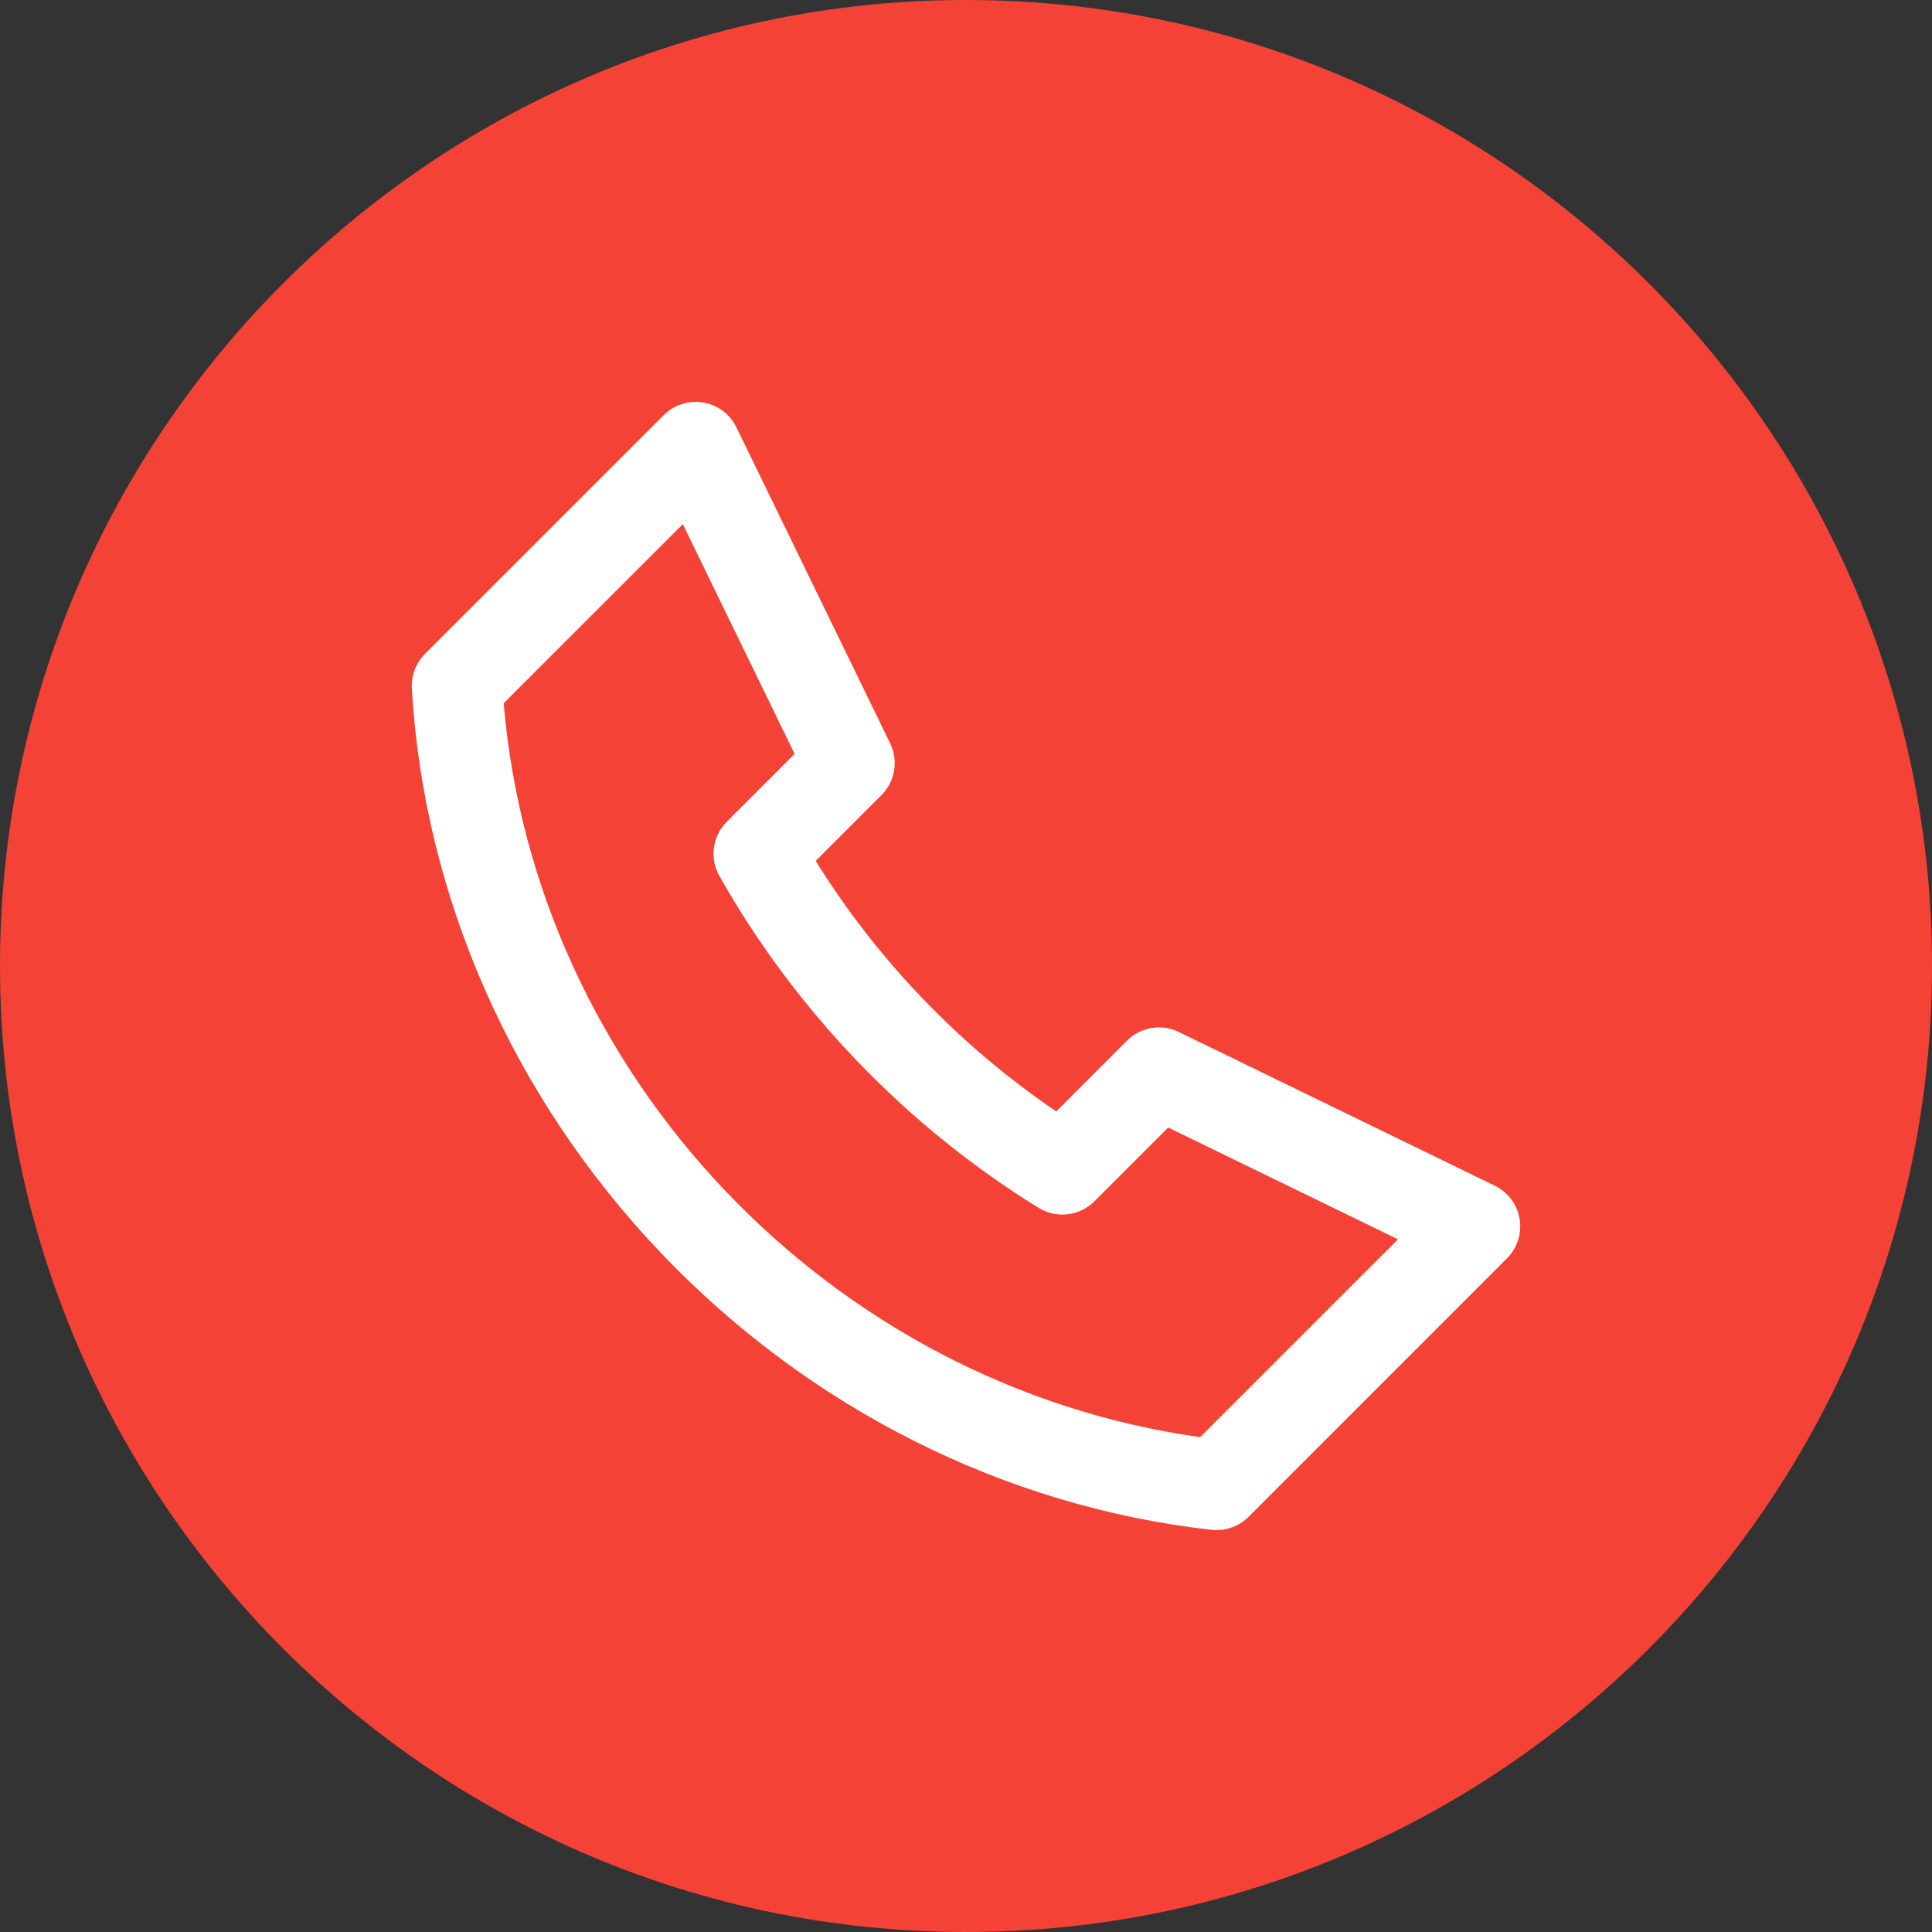 <svg id="Layer_1" enable-background="new 0 0 512 512" height="512" viewBox="0 0 512 512" width="512" xmlns="http://www.w3.org/2000/svg"><rect x="0" y="0" width="512" height="512" fill="#333333" stroke="none"/><g clip-rule="evenodd" fill-rule="evenodd"><path d="m256-.002c-141.16 0-255.998 114.843-255.998 256.002 0 141.16 114.838 255.998 255.998 255.998 141.159 0 256.002-114.838 256.002-255.998.001-141.159-114.842-256.002-256.002-256.002z" fill="#f44336"/><path d="m318.049 380.858c-98.248-13.779-176.278-95.965-184.571-194.496l47.473-47.464 29.628 60.903-17.967 17.958c-3.811 3.811-4.623 9.703-1.962 14.392 20.241 35.817 49.478 66.228 84.573 87.932 4.727 2.929 10.859 2.217 14.798-1.722l19.562-19.562 60.898 29.633zm78.073-66.648-83.733-40.732c-4.599-2.236-10.118-1.307-13.727 2.302l-18.751 18.75c-25.642-17.42-47.43-40.119-63.742-66.379l17.42-17.43c3.623-3.618 4.552-9.132 2.311-13.732l-40.742-83.738c-1.689-3.491-4.967-5.944-8.797-6.58-3.831-.641-7.732.599-10.472 3.349l-63.247 63.242c-2.42 2.43-3.703 5.769-3.505 9.189 3.213 55.119 26.633 108.211 65.941 149.5 39.232 41.209 91.073 67.299 145.962 73.469.453.061.892.08 1.34.08 3.16 0 6.222-1.25 8.481-3.51l68.497-68.502c2.741-2.75 3.991-6.651 3.349-10.467-.637-3.83-3.099-7.113-6.585-8.811z" fill="#fff"/></g></svg>